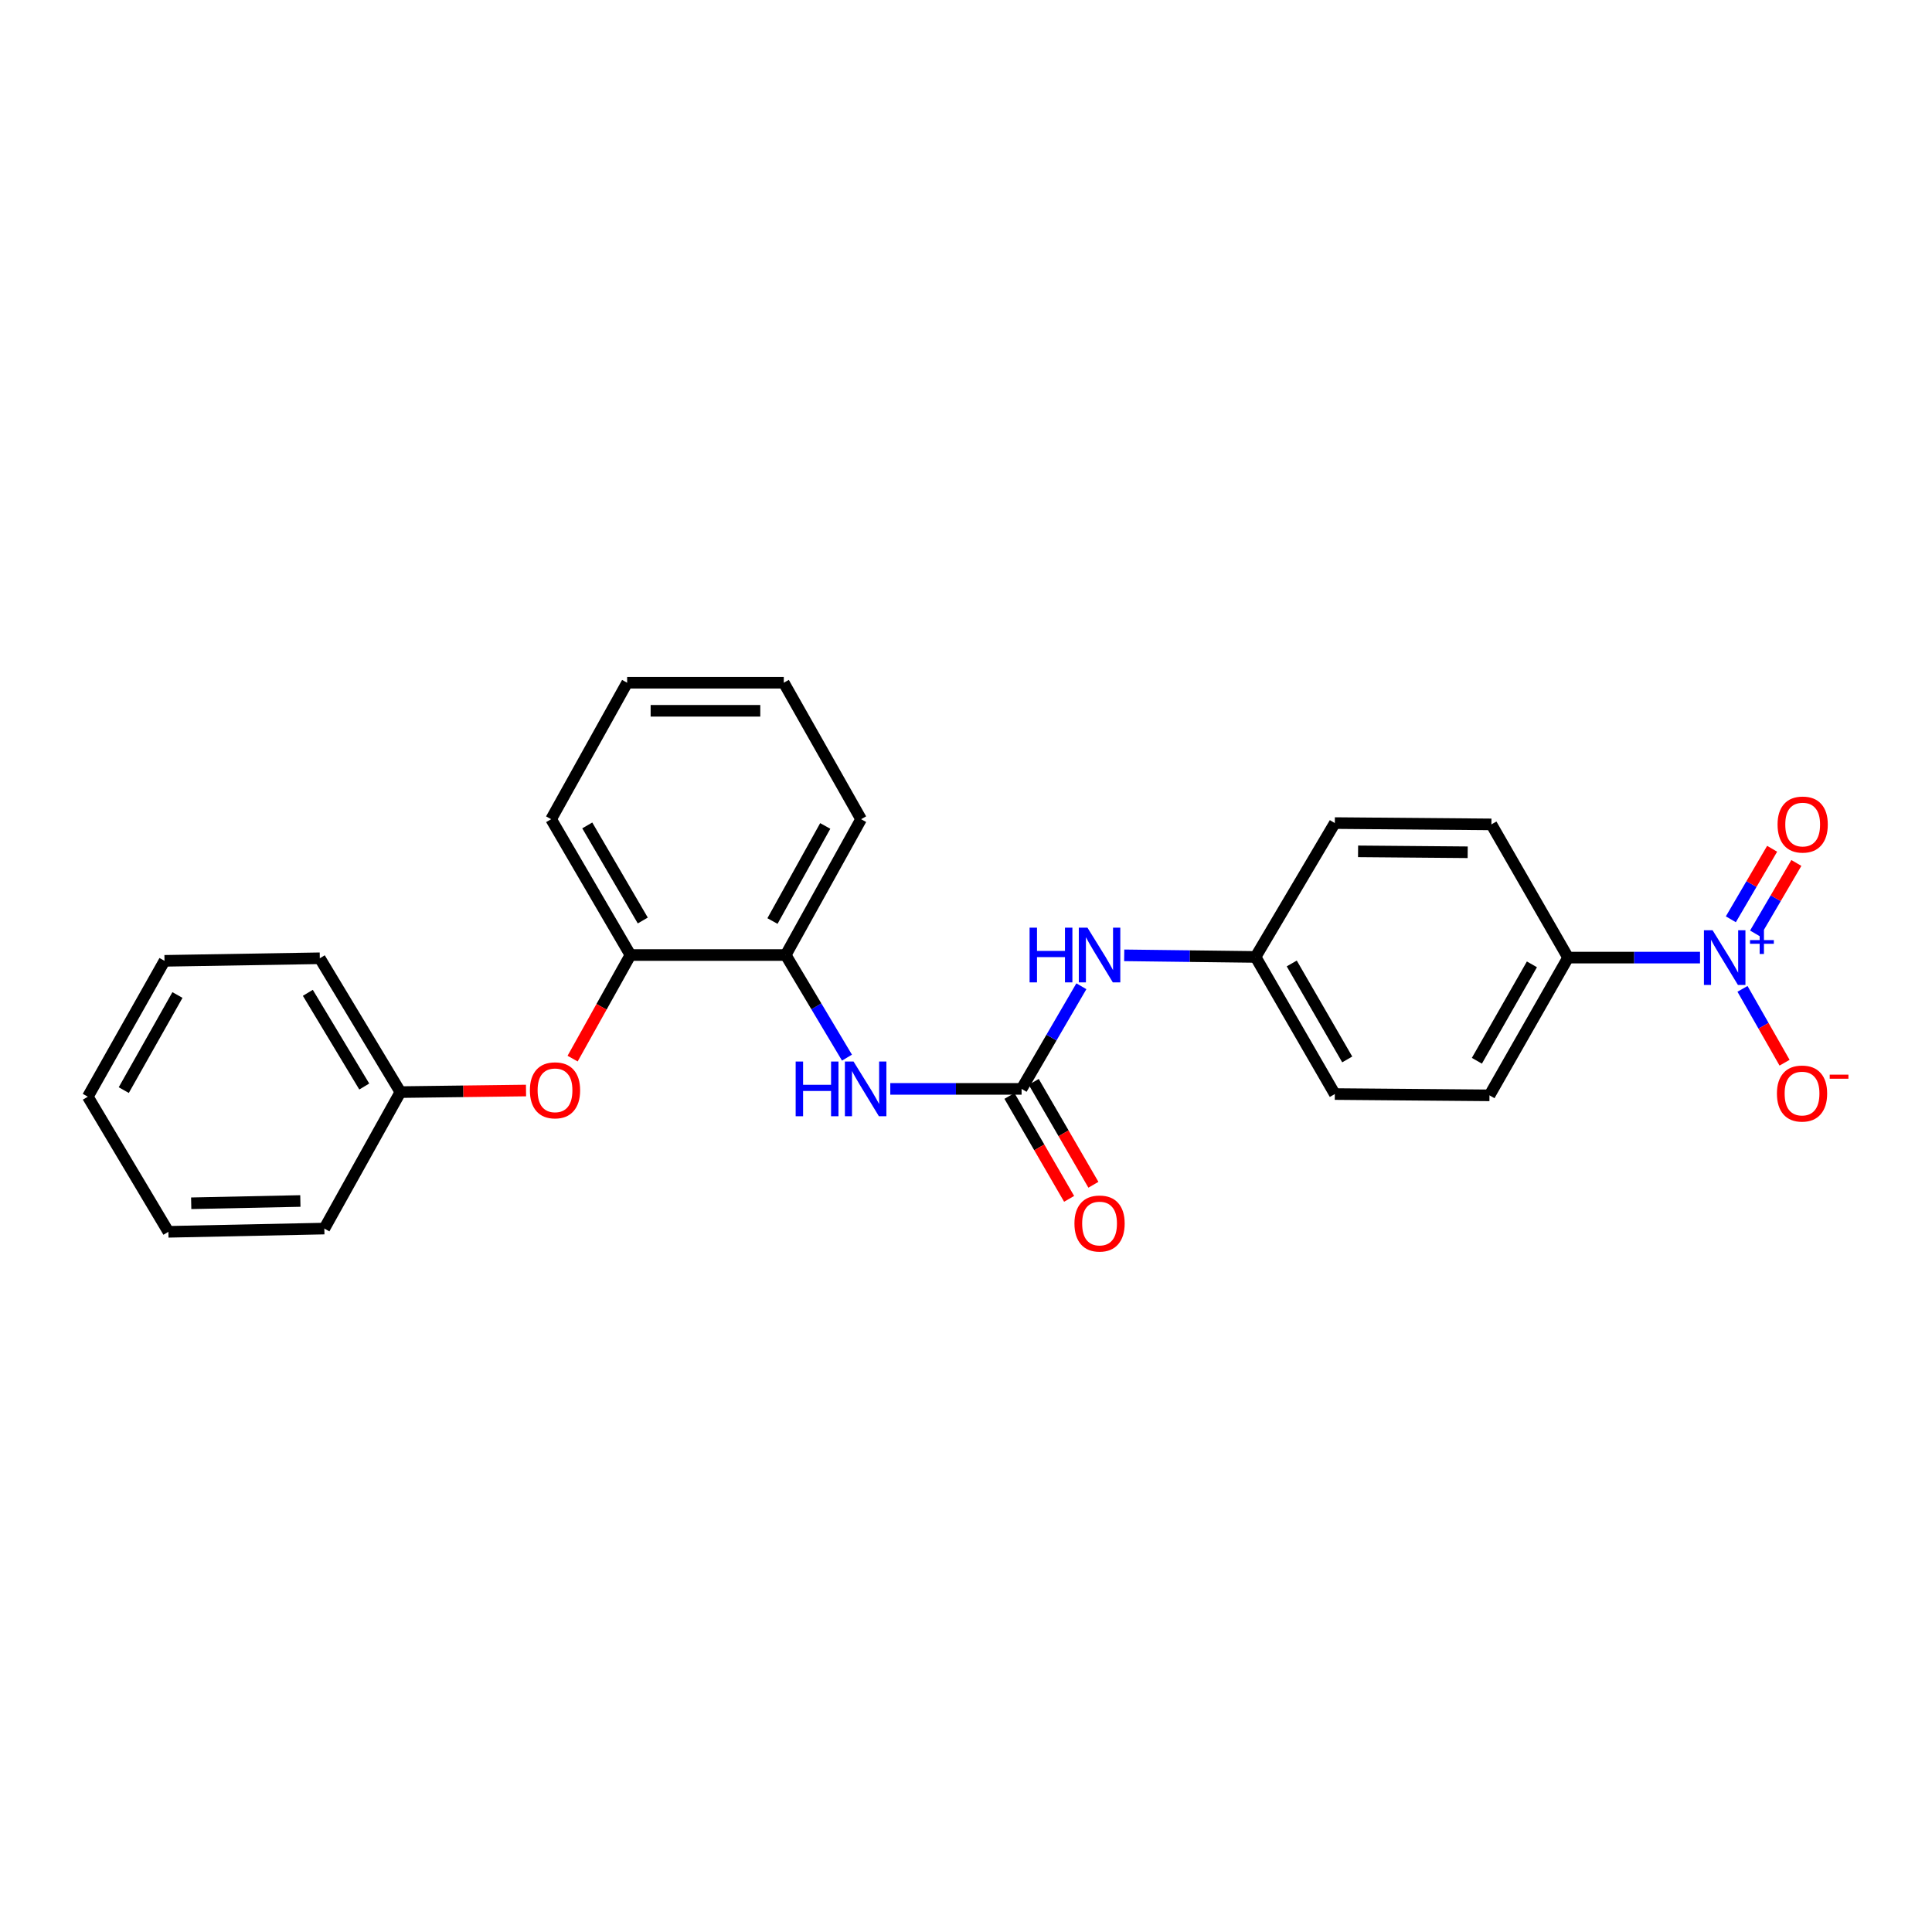<?xml version='1.0' encoding='iso-8859-1'?>
<svg version='1.1' baseProfile='full'
              xmlns='http://www.w3.org/2000/svg'
                      xmlns:rdkit='http://www.rdkit.org/xml'
                      xmlns:xlink='http://www.w3.org/1999/xlink'
                  xml:space='preserve'
width='1000px' height='1000px' viewBox='0 0 1000 1000'>
<!-- END OF HEADER -->
<rect style='opacity:1.0;fill:#FFFFFF;stroke:none' width='1000' height='1000' x='0' y='0'> </rect>
<path class='bond-2' d='M 879.925,495.652 L 845.783,495.652' style='fill:none;fill-rule:evenodd;stroke:#0000FF;stroke-width:6px;stroke-linecap:butt;stroke-linejoin:miter;stroke-opacity:1' />
<path class='bond-2' d='M 845.783,495.652 L 811.641,495.652' style='fill:none;fill-rule:evenodd;stroke:#000000;stroke-width:6px;stroke-linecap:butt;stroke-linejoin:miter;stroke-opacity:1' />
<path class='bond-6' d='M 901.91,511.834 L 912.798,530.945' style='fill:none;fill-rule:evenodd;stroke:#0000FF;stroke-width:6px;stroke-linecap:butt;stroke-linejoin:miter;stroke-opacity:1' />
<path class='bond-6' d='M 912.798,530.945 L 923.686,550.056' style='fill:none;fill-rule:evenodd;stroke:#FF0000;stroke-width:6px;stroke-linecap:butt;stroke-linejoin:miter;stroke-opacity:1' />
<path class='bond-7' d='M 908.421,483.165 L 919.108,464.915' style='fill:none;fill-rule:evenodd;stroke:#0000FF;stroke-width:6px;stroke-linecap:butt;stroke-linejoin:miter;stroke-opacity:1' />
<path class='bond-7' d='M 919.108,464.915 L 929.794,446.664' style='fill:none;fill-rule:evenodd;stroke:#FF0000;stroke-width:6px;stroke-linecap:butt;stroke-linejoin:miter;stroke-opacity:1' />
<path class='bond-7' d='M 895.882,475.823 L 906.568,457.572' style='fill:none;fill-rule:evenodd;stroke:#0000FF;stroke-width:6px;stroke-linecap:butt;stroke-linejoin:miter;stroke-opacity:1' />
<path class='bond-7' d='M 906.568,457.572 L 917.255,439.321' style='fill:none;fill-rule:evenodd;stroke:#FF0000;stroke-width:6px;stroke-linecap:butt;stroke-linejoin:miter;stroke-opacity:1' />
<path class='bond-0' d='M 528.774,563.608 L 544.245,537.046' style='fill:none;fill-rule:evenodd;stroke:#000000;stroke-width:6px;stroke-linecap:butt;stroke-linejoin:miter;stroke-opacity:1' />
<path class='bond-0' d='M 544.245,537.046 L 559.715,510.484' style='fill:none;fill-rule:evenodd;stroke:#0000FF;stroke-width:6px;stroke-linecap:butt;stroke-linejoin:miter;stroke-opacity:1' />
<path class='bond-1' d='M 528.774,563.608 L 494.794,563.608' style='fill:none;fill-rule:evenodd;stroke:#000000;stroke-width:6px;stroke-linecap:butt;stroke-linejoin:miter;stroke-opacity:1' />
<path class='bond-1' d='M 494.794,563.608 L 460.813,563.608' style='fill:none;fill-rule:evenodd;stroke:#0000FF;stroke-width:6px;stroke-linecap:butt;stroke-linejoin:miter;stroke-opacity:1' />
<path class='bond-9' d='M 522.489,567.252 L 537.932,593.888' style='fill:none;fill-rule:evenodd;stroke:#000000;stroke-width:6px;stroke-linecap:butt;stroke-linejoin:miter;stroke-opacity:1' />
<path class='bond-9' d='M 537.932,593.888 L 553.375,620.523' style='fill:none;fill-rule:evenodd;stroke:#FF0000;stroke-width:6px;stroke-linecap:butt;stroke-linejoin:miter;stroke-opacity:1' />
<path class='bond-9' d='M 535.06,559.963 L 550.503,586.599' style='fill:none;fill-rule:evenodd;stroke:#000000;stroke-width:6px;stroke-linecap:butt;stroke-linejoin:miter;stroke-opacity:1' />
<path class='bond-9' d='M 550.503,586.599 L 565.946,613.235' style='fill:none;fill-rule:evenodd;stroke:#FF0000;stroke-width:6px;stroke-linecap:butt;stroke-linejoin:miter;stroke-opacity:1' />
<path class='bond-3' d='M 438.396,547.43 L 422.539,520.875' style='fill:none;fill-rule:evenodd;stroke:#0000FF;stroke-width:6px;stroke-linecap:butt;stroke-linejoin:miter;stroke-opacity:1' />
<path class='bond-3' d='M 422.539,520.875 L 406.683,494.32' style='fill:none;fill-rule:evenodd;stroke:#000000;stroke-width:6px;stroke-linecap:butt;stroke-linejoin:miter;stroke-opacity:1' />
<path class='bond-10' d='M 811.641,495.652 L 770.947,566.95' style='fill:none;fill-rule:evenodd;stroke:#000000;stroke-width:6px;stroke-linecap:butt;stroke-linejoin:miter;stroke-opacity:1' />
<path class='bond-10' d='M 792.917,499.144 L 764.431,549.052' style='fill:none;fill-rule:evenodd;stroke:#000000;stroke-width:6px;stroke-linecap:butt;stroke-linejoin:miter;stroke-opacity:1' />
<path class='bond-11' d='M 811.641,495.652 L 771.948,426.703' style='fill:none;fill-rule:evenodd;stroke:#000000;stroke-width:6px;stroke-linecap:butt;stroke-linejoin:miter;stroke-opacity:1' />
<path class='bond-4' d='M 406.683,494.32 L 326.311,494.32' style='fill:none;fill-rule:evenodd;stroke:#000000;stroke-width:6px;stroke-linecap:butt;stroke-linejoin:miter;stroke-opacity:1' />
<path class='bond-16' d='M 406.683,494.32 L 445.698,424.015' style='fill:none;fill-rule:evenodd;stroke:#000000;stroke-width:6px;stroke-linecap:butt;stroke-linejoin:miter;stroke-opacity:1' />
<path class='bond-16' d='M 399.83,476.723 L 427.14,427.51' style='fill:none;fill-rule:evenodd;stroke:#000000;stroke-width:6px;stroke-linecap:butt;stroke-linejoin:miter;stroke-opacity:1' />
<path class='bond-8' d='M 326.311,494.32 L 311.347,521.129' style='fill:none;fill-rule:evenodd;stroke:#000000;stroke-width:6px;stroke-linecap:butt;stroke-linejoin:miter;stroke-opacity:1' />
<path class='bond-8' d='M 311.347,521.129 L 296.383,547.939' style='fill:none;fill-rule:evenodd;stroke:#FF0000;stroke-width:6px;stroke-linecap:butt;stroke-linejoin:miter;stroke-opacity:1' />
<path class='bond-17' d='M 326.311,494.32 L 285.262,424.015' style='fill:none;fill-rule:evenodd;stroke:#000000;stroke-width:6px;stroke-linecap:butt;stroke-linejoin:miter;stroke-opacity:1' />
<path class='bond-17' d='M 332.702,476.447 L 303.968,427.234' style='fill:none;fill-rule:evenodd;stroke:#000000;stroke-width:6px;stroke-linecap:butt;stroke-linejoin:miter;stroke-opacity:1' />
<path class='bond-5' d='M 581.888,494.477 L 615.88,494.895' style='fill:none;fill-rule:evenodd;stroke:#0000FF;stroke-width:6px;stroke-linecap:butt;stroke-linejoin:miter;stroke-opacity:1' />
<path class='bond-5' d='M 615.88,494.895 L 649.873,495.313' style='fill:none;fill-rule:evenodd;stroke:#000000;stroke-width:6px;stroke-linecap:butt;stroke-linejoin:miter;stroke-opacity:1' />
<path class='bond-13' d='M 272.271,564.451 L 239.759,564.861' style='fill:none;fill-rule:evenodd;stroke:#FF0000;stroke-width:6px;stroke-linecap:butt;stroke-linejoin:miter;stroke-opacity:1' />
<path class='bond-13' d='M 239.759,564.861 L 207.247,565.271' style='fill:none;fill-rule:evenodd;stroke:#000000;stroke-width:6px;stroke-linecap:butt;stroke-linejoin:miter;stroke-opacity:1' />
<path class='bond-14' d='M 770.947,566.95 L 690.898,566.28' style='fill:none;fill-rule:evenodd;stroke:#000000;stroke-width:6px;stroke-linecap:butt;stroke-linejoin:miter;stroke-opacity:1' />
<path class='bond-15' d='M 771.948,426.703 L 690.898,426.025' style='fill:none;fill-rule:evenodd;stroke:#000000;stroke-width:6px;stroke-linecap:butt;stroke-linejoin:miter;stroke-opacity:1' />
<path class='bond-15' d='M 759.669,441.132 L 702.934,440.657' style='fill:none;fill-rule:evenodd;stroke:#000000;stroke-width:6px;stroke-linecap:butt;stroke-linejoin:miter;stroke-opacity:1' />
<path class='bond-12' d='M 649.873,495.313 L 690.898,426.025' style='fill:none;fill-rule:evenodd;stroke:#000000;stroke-width:6px;stroke-linecap:butt;stroke-linejoin:miter;stroke-opacity:1' />
<path class='bond-25' d='M 649.873,495.313 L 690.898,566.28' style='fill:none;fill-rule:evenodd;stroke:#000000;stroke-width:6px;stroke-linecap:butt;stroke-linejoin:miter;stroke-opacity:1' />
<path class='bond-25' d='M 668.606,498.685 L 697.324,548.362' style='fill:none;fill-rule:evenodd;stroke:#000000;stroke-width:6px;stroke-linecap:butt;stroke-linejoin:miter;stroke-opacity:1' />
<path class='bond-18' d='M 207.247,565.271 L 165.528,495.999' style='fill:none;fill-rule:evenodd;stroke:#000000;stroke-width:6px;stroke-linecap:butt;stroke-linejoin:miter;stroke-opacity:1' />
<path class='bond-18' d='M 188.542,562.377 L 159.338,513.886' style='fill:none;fill-rule:evenodd;stroke:#000000;stroke-width:6px;stroke-linecap:butt;stroke-linejoin:miter;stroke-opacity:1' />
<path class='bond-19' d='M 207.247,565.271 L 167.877,635.907' style='fill:none;fill-rule:evenodd;stroke:#000000;stroke-width:6px;stroke-linecap:butt;stroke-linejoin:miter;stroke-opacity:1' />
<path class='bond-20' d='M 445.698,424.015 L 405.682,353.379' style='fill:none;fill-rule:evenodd;stroke:#000000;stroke-width:6px;stroke-linecap:butt;stroke-linejoin:miter;stroke-opacity:1' />
<path class='bond-26' d='M 285.262,424.015 L 324.608,353.379' style='fill:none;fill-rule:evenodd;stroke:#000000;stroke-width:6px;stroke-linecap:butt;stroke-linejoin:miter;stroke-opacity:1' />
<path class='bond-23' d='M 165.528,495.999 L 85.148,497.323' style='fill:none;fill-rule:evenodd;stroke:#000000;stroke-width:6px;stroke-linecap:butt;stroke-linejoin:miter;stroke-opacity:1' />
<path class='bond-22' d='M 167.877,635.907 L 87.158,637.586' style='fill:none;fill-rule:evenodd;stroke:#000000;stroke-width:6px;stroke-linecap:butt;stroke-linejoin:miter;stroke-opacity:1' />
<path class='bond-22' d='M 155.467,621.631 L 98.964,622.806' style='fill:none;fill-rule:evenodd;stroke:#000000;stroke-width:6px;stroke-linecap:butt;stroke-linejoin:miter;stroke-opacity:1' />
<path class='bond-21' d='M 405.682,353.379 L 324.608,353.379' style='fill:none;fill-rule:evenodd;stroke:#000000;stroke-width:6px;stroke-linecap:butt;stroke-linejoin:miter;stroke-opacity:1' />
<path class='bond-21' d='M 393.521,367.91 L 336.769,367.91' style='fill:none;fill-rule:evenodd;stroke:#000000;stroke-width:6px;stroke-linecap:butt;stroke-linejoin:miter;stroke-opacity:1' />
<path class='bond-24' d='M 87.158,637.586 L 45.455,567.644' style='fill:none;fill-rule:evenodd;stroke:#000000;stroke-width:6px;stroke-linecap:butt;stroke-linejoin:miter;stroke-opacity:1' />
<path class='bond-27' d='M 85.148,497.323 L 45.455,567.644' style='fill:none;fill-rule:evenodd;stroke:#000000;stroke-width:6px;stroke-linecap:butt;stroke-linejoin:miter;stroke-opacity:1' />
<path class='bond-27' d='M 91.848,515.014 L 64.063,564.239' style='fill:none;fill-rule:evenodd;stroke:#000000;stroke-width:6px;stroke-linecap:butt;stroke-linejoin:miter;stroke-opacity:1' />
<path  class='atom-0' d='M 886.431 481.492
L 895.711 496.492
Q 896.631 497.972, 898.111 500.652
Q 899.591 503.332, 899.671 503.492
L 899.671 481.492
L 903.431 481.492
L 903.431 509.812
L 899.551 509.812
L 889.591 493.412
Q 888.431 491.492, 887.191 489.292
Q 885.991 487.092, 885.631 486.412
L 885.631 509.812
L 881.951 509.812
L 881.951 481.492
L 886.431 481.492
' fill='#0000FF'/>
<path  class='atom-0' d='M 905.807 486.597
L 910.796 486.597
L 910.796 481.343
L 913.014 481.343
L 913.014 486.597
L 918.136 486.597
L 918.136 488.497
L 913.014 488.497
L 913.014 493.777
L 910.796 493.777
L 910.796 488.497
L 905.807 488.497
L 905.807 486.597
' fill='#0000FF'/>
<path  class='atom-2' d='M 411.835 549.448
L 415.675 549.448
L 415.675 561.488
L 430.155 561.488
L 430.155 549.448
L 433.995 549.448
L 433.995 577.768
L 430.155 577.768
L 430.155 564.688
L 415.675 564.688
L 415.675 577.768
L 411.835 577.768
L 411.835 549.448
' fill='#0000FF'/>
<path  class='atom-2' d='M 441.795 549.448
L 451.075 564.448
Q 451.995 565.928, 453.475 568.608
Q 454.955 571.288, 455.035 571.448
L 455.035 549.448
L 458.795 549.448
L 458.795 577.768
L 454.915 577.768
L 444.955 561.368
Q 443.795 559.448, 442.555 557.248
Q 441.355 555.048, 440.995 554.368
L 440.995 577.768
L 437.315 577.768
L 437.315 549.448
L 441.795 549.448
' fill='#0000FF'/>
<path  class='atom-6' d='M 532.91 480.16
L 536.75 480.16
L 536.75 492.2
L 551.23 492.2
L 551.23 480.16
L 555.07 480.16
L 555.07 508.48
L 551.23 508.48
L 551.23 495.4
L 536.75 495.4
L 536.75 508.48
L 532.91 508.48
L 532.91 480.16
' fill='#0000FF'/>
<path  class='atom-6' d='M 562.87 480.16
L 572.15 495.16
Q 573.07 496.64, 574.55 499.32
Q 576.03 502, 576.11 502.16
L 576.11 480.16
L 579.87 480.16
L 579.87 508.48
L 575.99 508.48
L 566.03 492.08
Q 564.87 490.16, 563.63 487.96
Q 562.43 485.76, 562.07 485.08
L 562.07 508.48
L 558.39 508.48
L 558.39 480.16
L 562.87 480.16
' fill='#0000FF'/>
<path  class='atom-7' d='M 919.731 566.013
Q 919.731 559.213, 923.091 555.413
Q 926.451 551.613, 932.731 551.613
Q 939.011 551.613, 942.371 555.413
Q 945.731 559.213, 945.731 566.013
Q 945.731 572.893, 942.331 576.813
Q 938.931 580.693, 932.731 580.693
Q 926.491 580.693, 923.091 576.813
Q 919.731 572.933, 919.731 566.013
M 932.731 577.493
Q 937.051 577.493, 939.371 574.613
Q 941.731 571.693, 941.731 566.013
Q 941.731 560.453, 939.371 557.653
Q 937.051 554.813, 932.731 554.813
Q 928.411 554.813, 926.051 557.613
Q 923.731 560.413, 923.731 566.013
Q 923.731 571.733, 926.051 574.613
Q 928.411 577.493, 932.731 577.493
' fill='#FF0000'/>
<path  class='atom-7' d='M 947.051 556.235
L 956.74 556.235
L 956.74 558.347
L 947.051 558.347
L 947.051 556.235
' fill='#FF0000'/>
<path  class='atom-8' d='M 920.062 426.783
Q 920.062 419.983, 923.422 416.183
Q 926.782 412.383, 933.062 412.383
Q 939.342 412.383, 942.702 416.183
Q 946.062 419.983, 946.062 426.783
Q 946.062 433.663, 942.662 437.583
Q 939.262 441.463, 933.062 441.463
Q 926.822 441.463, 923.422 437.583
Q 920.062 433.703, 920.062 426.783
M 933.062 438.263
Q 937.382 438.263, 939.702 435.383
Q 942.062 432.463, 942.062 426.783
Q 942.062 421.223, 939.702 418.423
Q 937.382 415.583, 933.062 415.583
Q 928.742 415.583, 926.382 418.383
Q 924.062 421.183, 924.062 426.783
Q 924.062 432.503, 926.382 435.383
Q 928.742 438.263, 933.062 438.263
' fill='#FF0000'/>
<path  class='atom-9' d='M 274.272 564.342
Q 274.272 557.542, 277.632 553.742
Q 280.992 549.942, 287.272 549.942
Q 293.552 549.942, 296.912 553.742
Q 300.272 557.542, 300.272 564.342
Q 300.272 571.222, 296.872 575.142
Q 293.472 579.022, 287.272 579.022
Q 281.032 579.022, 277.632 575.142
Q 274.272 571.262, 274.272 564.342
M 287.272 575.822
Q 291.592 575.822, 293.912 572.942
Q 296.272 570.022, 296.272 564.342
Q 296.272 558.782, 293.912 555.982
Q 291.592 553.142, 287.272 553.142
Q 282.952 553.142, 280.592 555.942
Q 278.272 558.742, 278.272 564.342
Q 278.272 570.062, 280.592 572.942
Q 282.952 575.822, 287.272 575.822
' fill='#FF0000'/>
<path  class='atom-10' d='M 556.13 633.29
Q 556.13 626.49, 559.49 622.69
Q 562.85 618.89, 569.13 618.89
Q 575.41 618.89, 578.77 622.69
Q 582.13 626.49, 582.13 633.29
Q 582.13 640.17, 578.73 644.09
Q 575.33 647.97, 569.13 647.97
Q 562.89 647.97, 559.49 644.09
Q 556.13 640.21, 556.13 633.29
M 569.13 644.77
Q 573.45 644.77, 575.77 641.89
Q 578.13 638.97, 578.13 633.29
Q 578.13 627.73, 575.77 624.93
Q 573.45 622.09, 569.13 622.09
Q 564.81 622.09, 562.45 624.89
Q 560.13 627.69, 560.13 633.29
Q 560.13 639.01, 562.45 641.89
Q 564.81 644.77, 569.13 644.77
' fill='#FF0000'/>
</svg>
